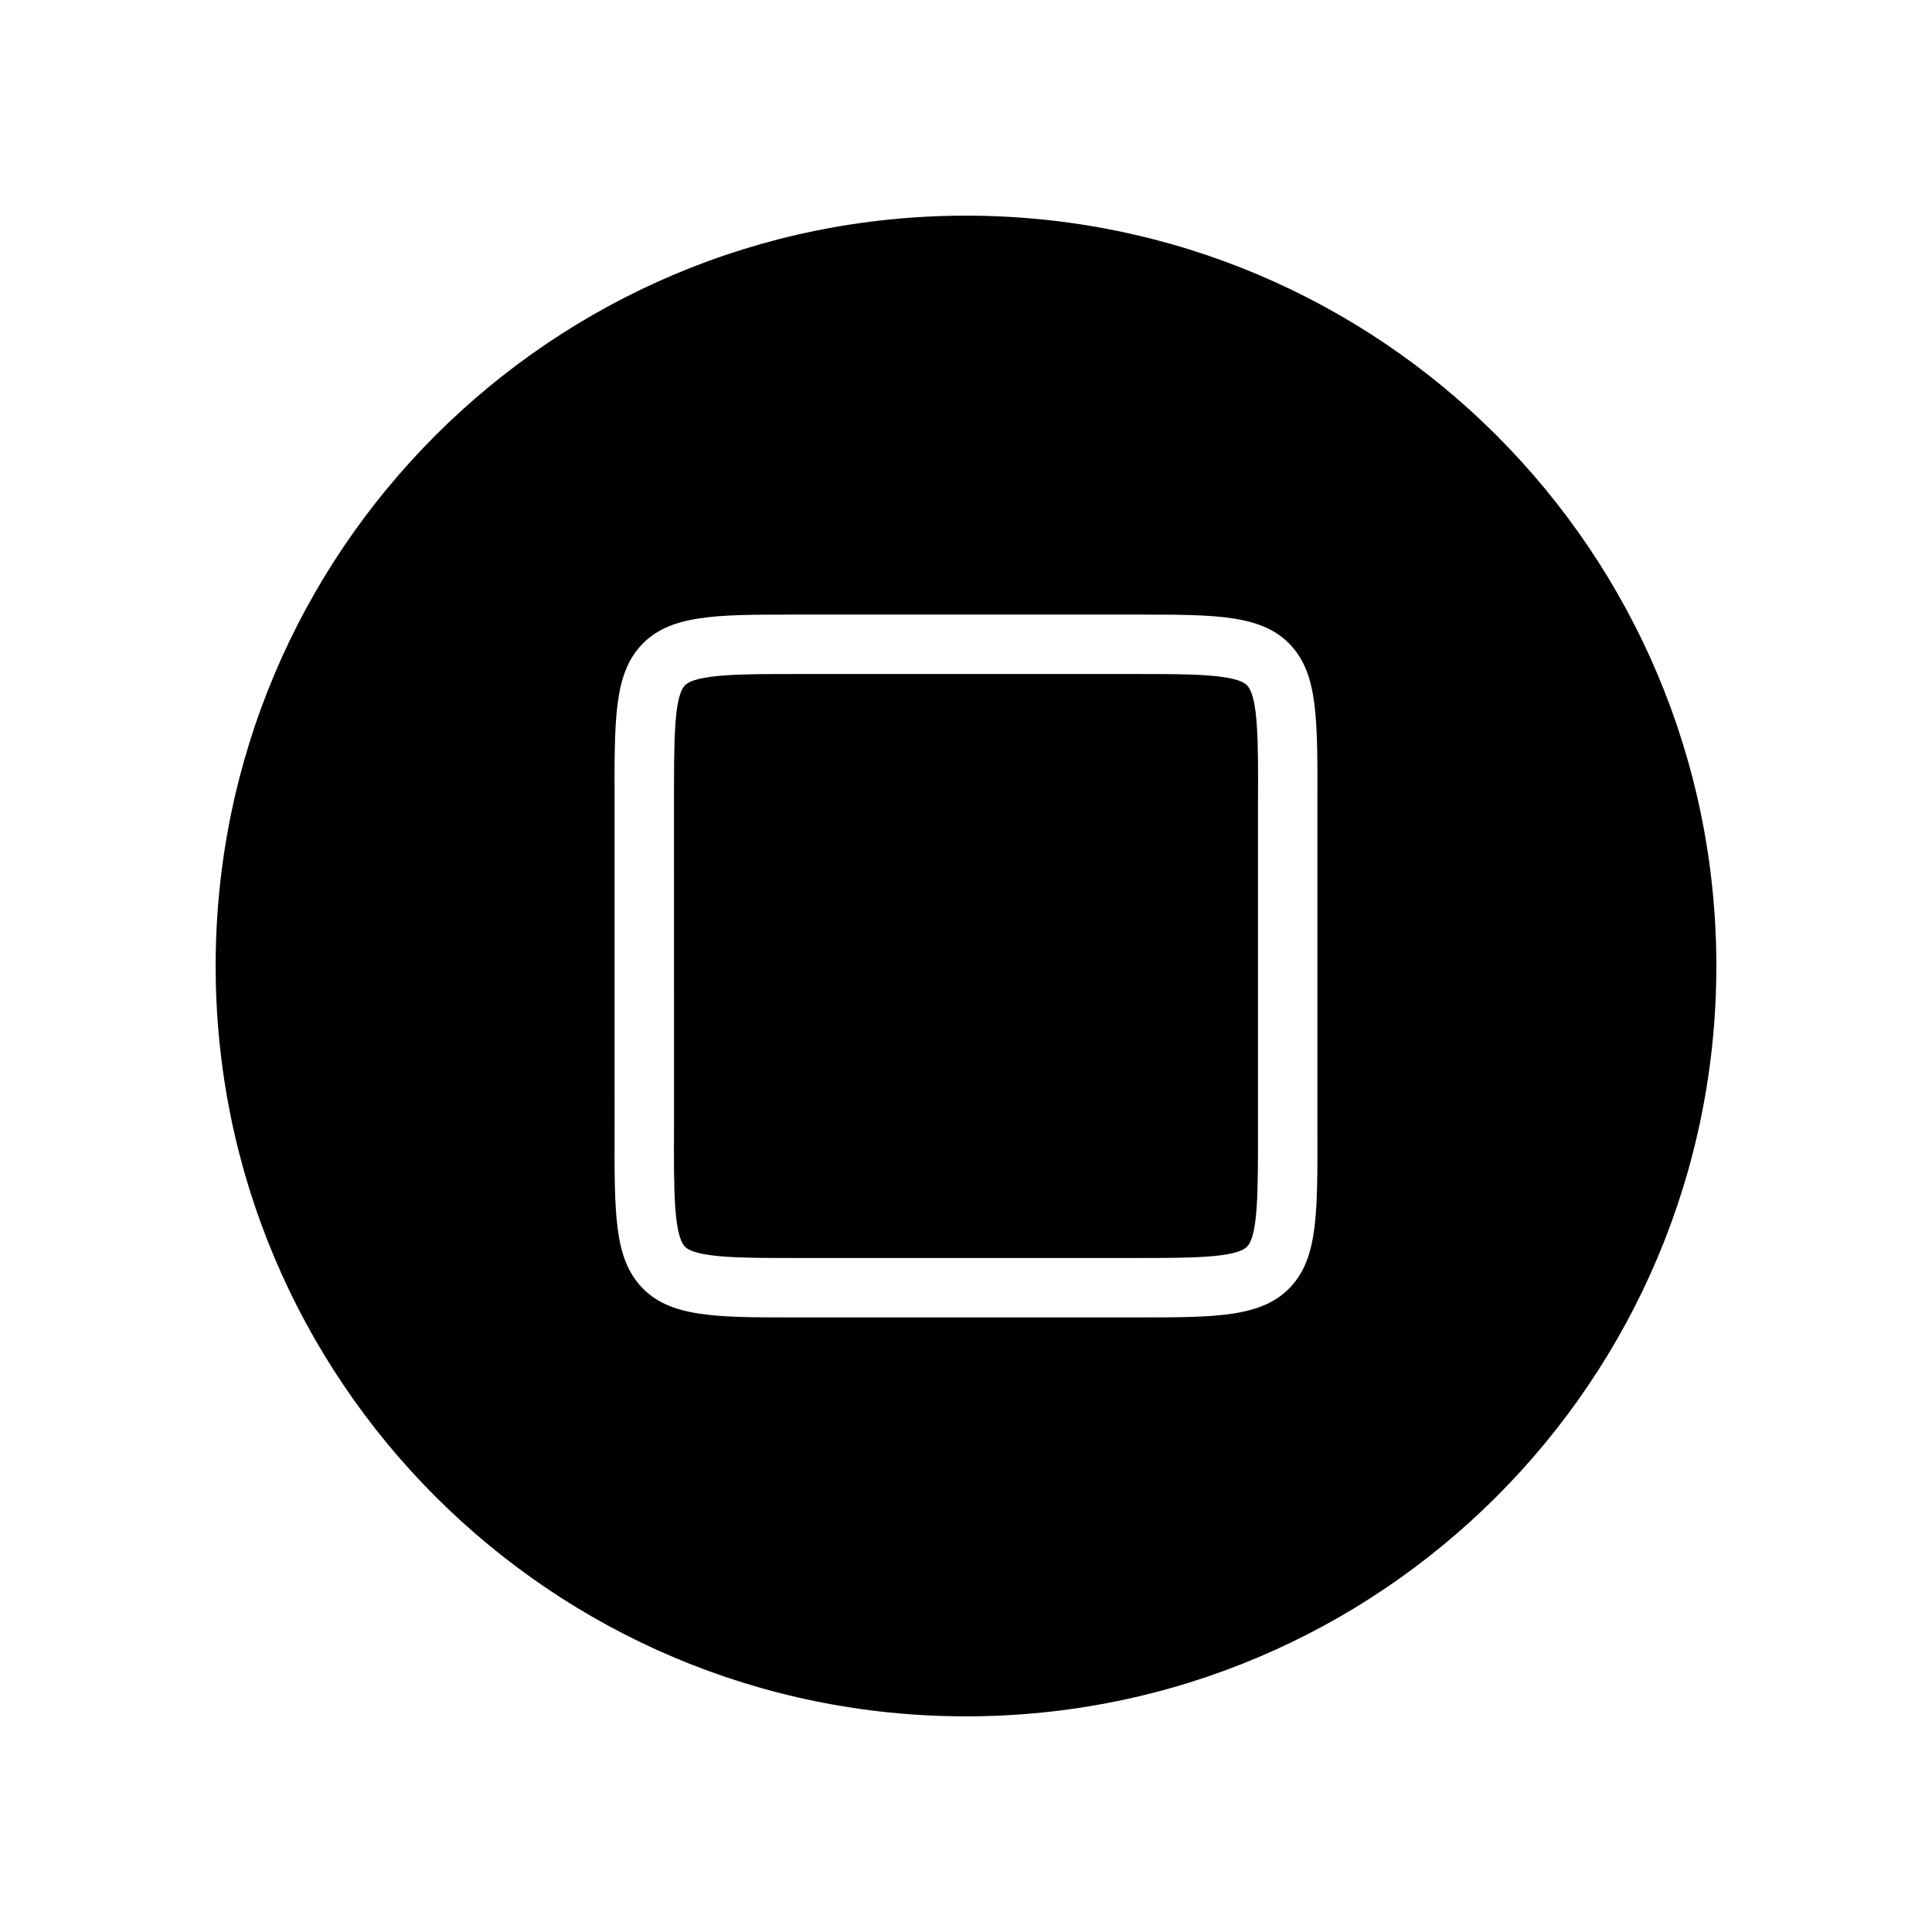 <?xml version="1.0" encoding="UTF-8"?>
<!-- Uploaded to: SVG Repo, www.svgrepo.com, Generator: SVG Repo Mixer Tools -->
<svg fill="#000000" width="800px" height="800px" version="1.1" viewBox="144 144 512 512" xmlns="http://www.w3.org/2000/svg">
 <g>
  <path d="m474.55 325.69c2.914 3.227 2.914 15.113 2.832 31.566v85.41c0 16.531 0.078 28.418-2.832 31.645-2.824 3.07-15.43 3.07-28.727 3.07h-91.637-0.156c-13.305 0-25.75 0-28.574-3.07-2.914-3.227-2.914-15.113-2.832-31.566l-0.004-85.41c0-16.531-0.078-28.418 2.832-31.645 2.824-3.07 15.43-3.07 28.727-3.07h91.637c13.305 0 25.898 0 28.734 3.07z"/>
  <path d="m400 201.15c-109.82 0-198.85 89.031-198.85 198.85 0 109.81 89.031 198.85 198.85 198.85 109.81 0 198.85-89.035 198.85-198.85 0-109.82-89.035-198.85-198.85-198.85zm86.195 283.71c-7.477 8.266-19.918 8.266-40.383 8.266h-91.629-0.156c-20.387 0-32.746 0-40.227-8.266-7.008-7.715-7.008-19.207-6.926-42.117l-0.004-85.41c-0.078-22.984-0.078-34.48 6.926-42.195 7.477-8.266 19.918-8.266 40.383-8.266h91.633c20.469 0 32.906 0 40.383 8.266 7.008 7.715 7.008 19.207 6.926 42.117v85.41c0.082 22.988 0.082 34.48-6.926 42.195z"/>
 </g>
</svg>